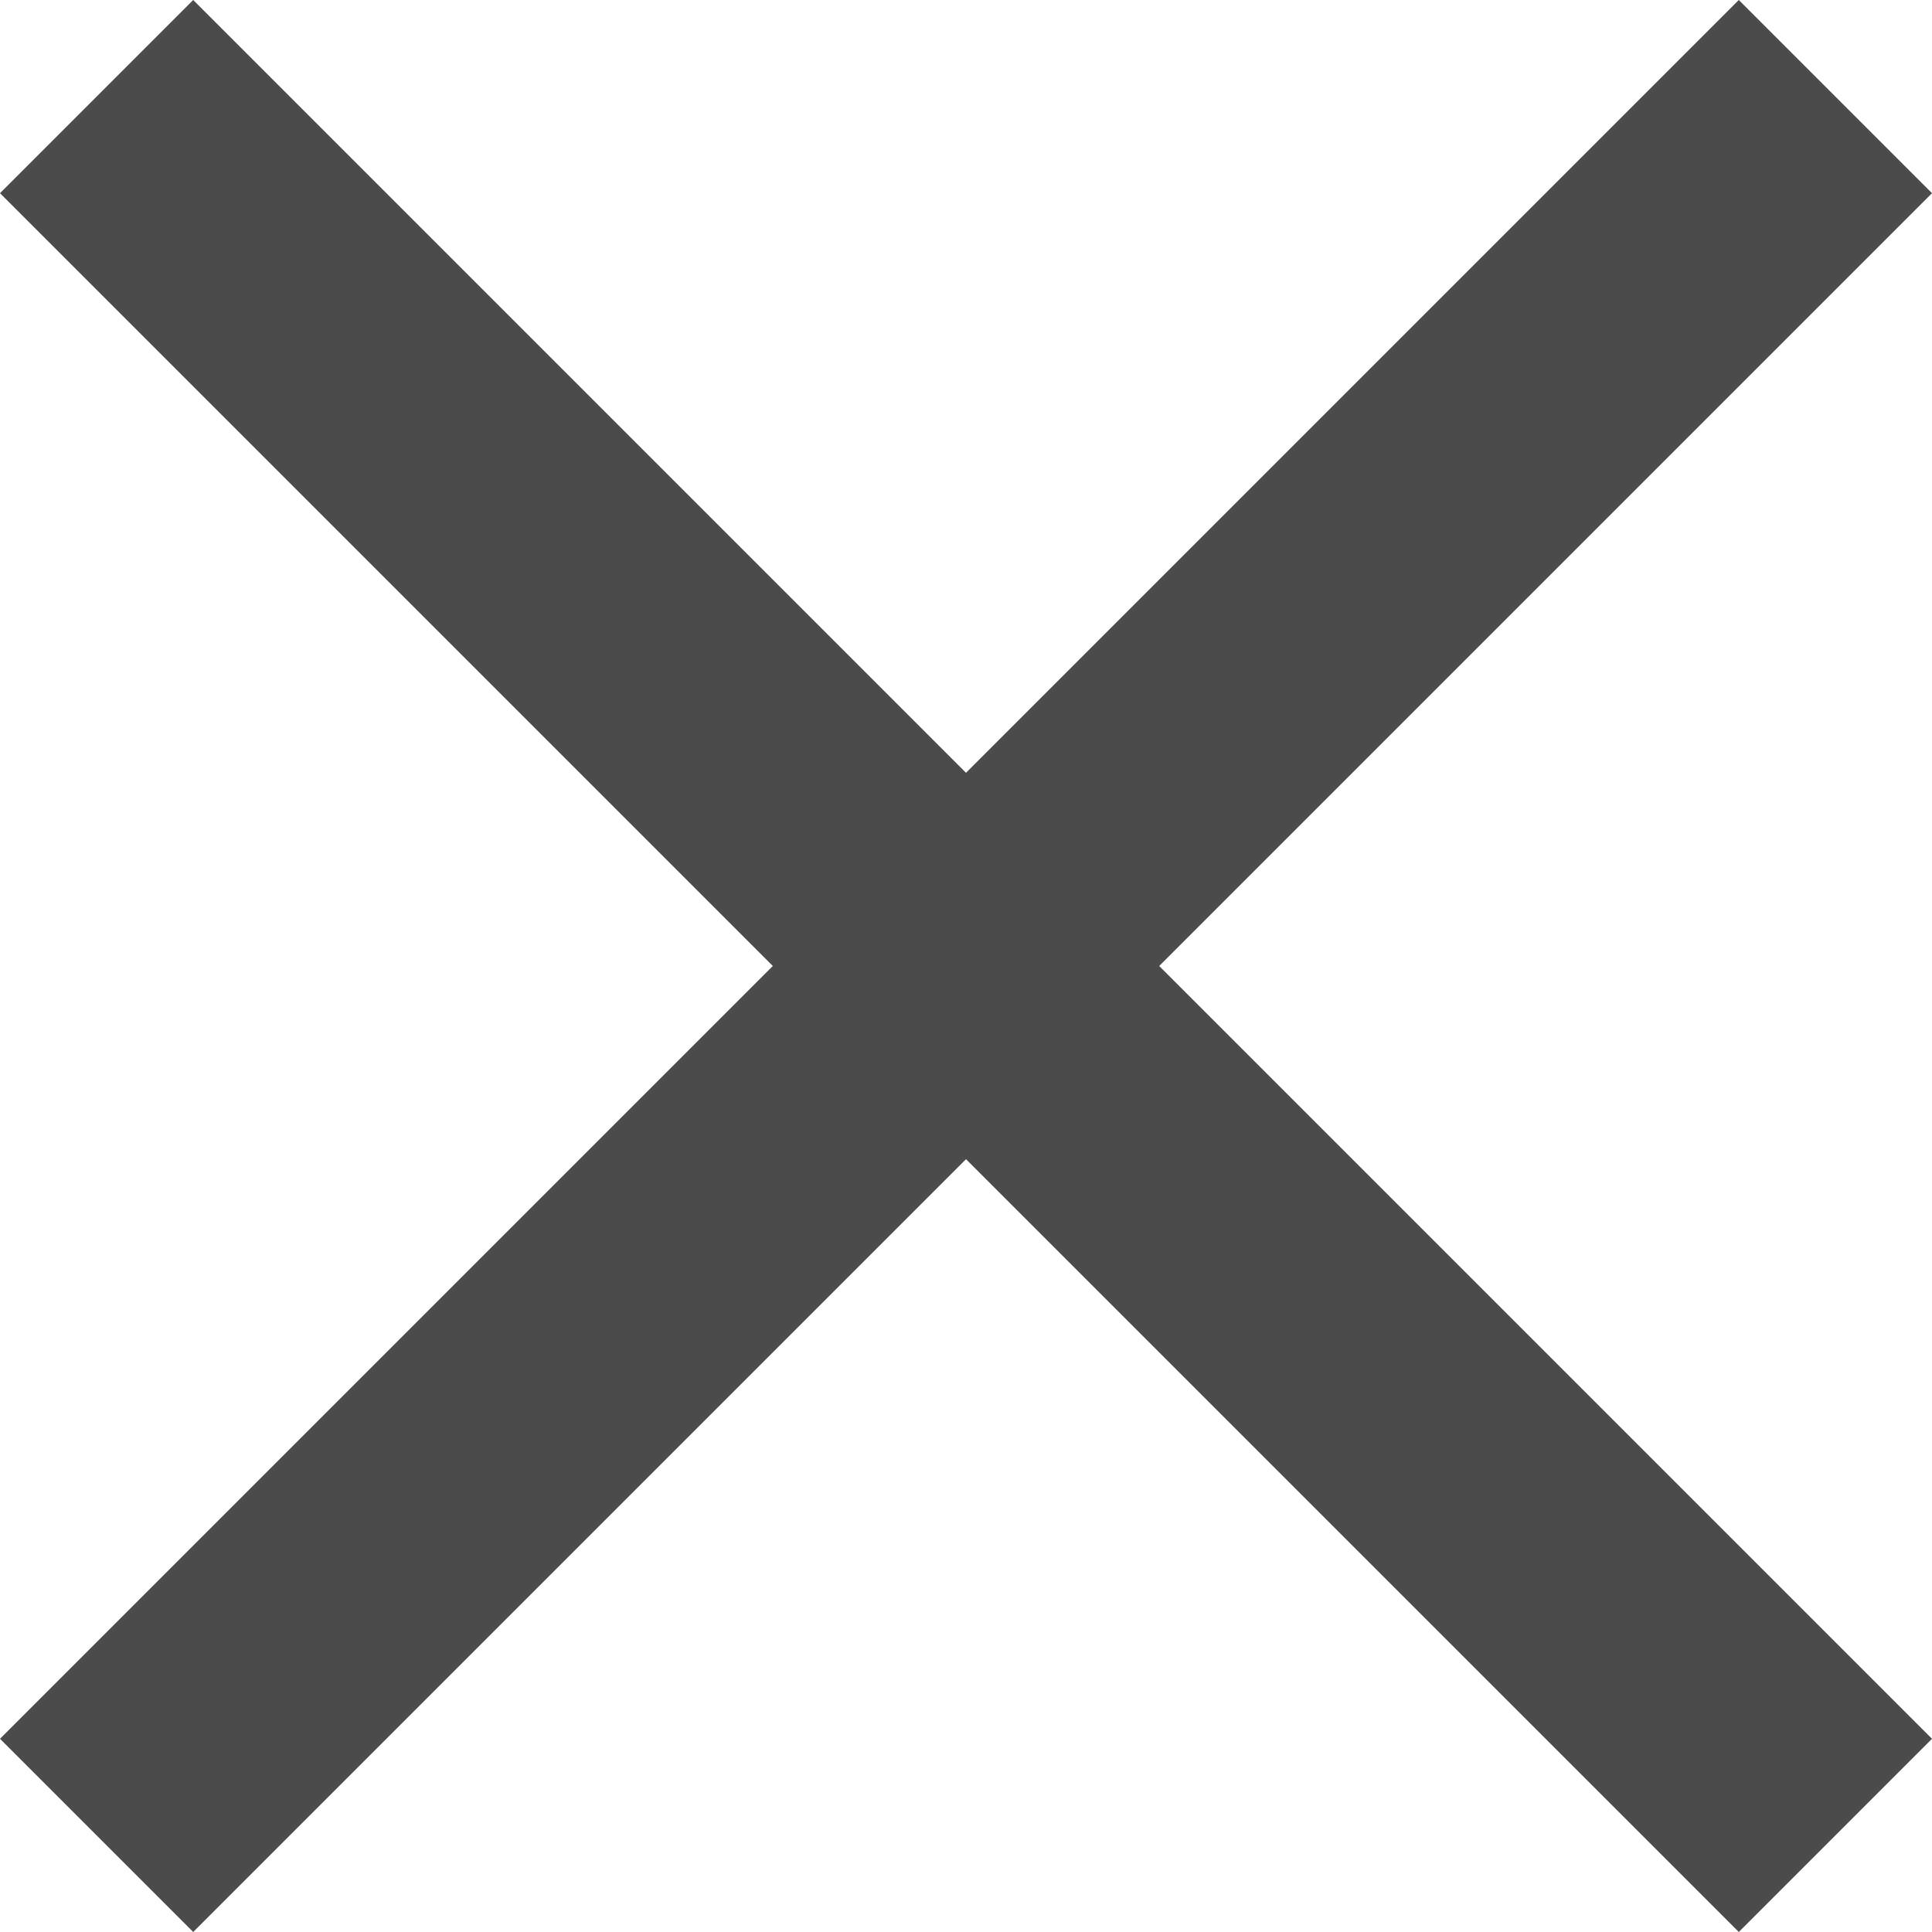 <svg xmlns="http://www.w3.org/2000/svg" viewBox="0 0 12 12"><defs><style>.a{fill:#4b4b4b;}</style></defs><path class="a" d="M12,1.2,10.8,0,6,4.8,1.2,0,0,1.2,4.8,6,0,10.8,1.2,12,6,7.2,10.8,12,12,10.8,7.2,6Z"/></svg>